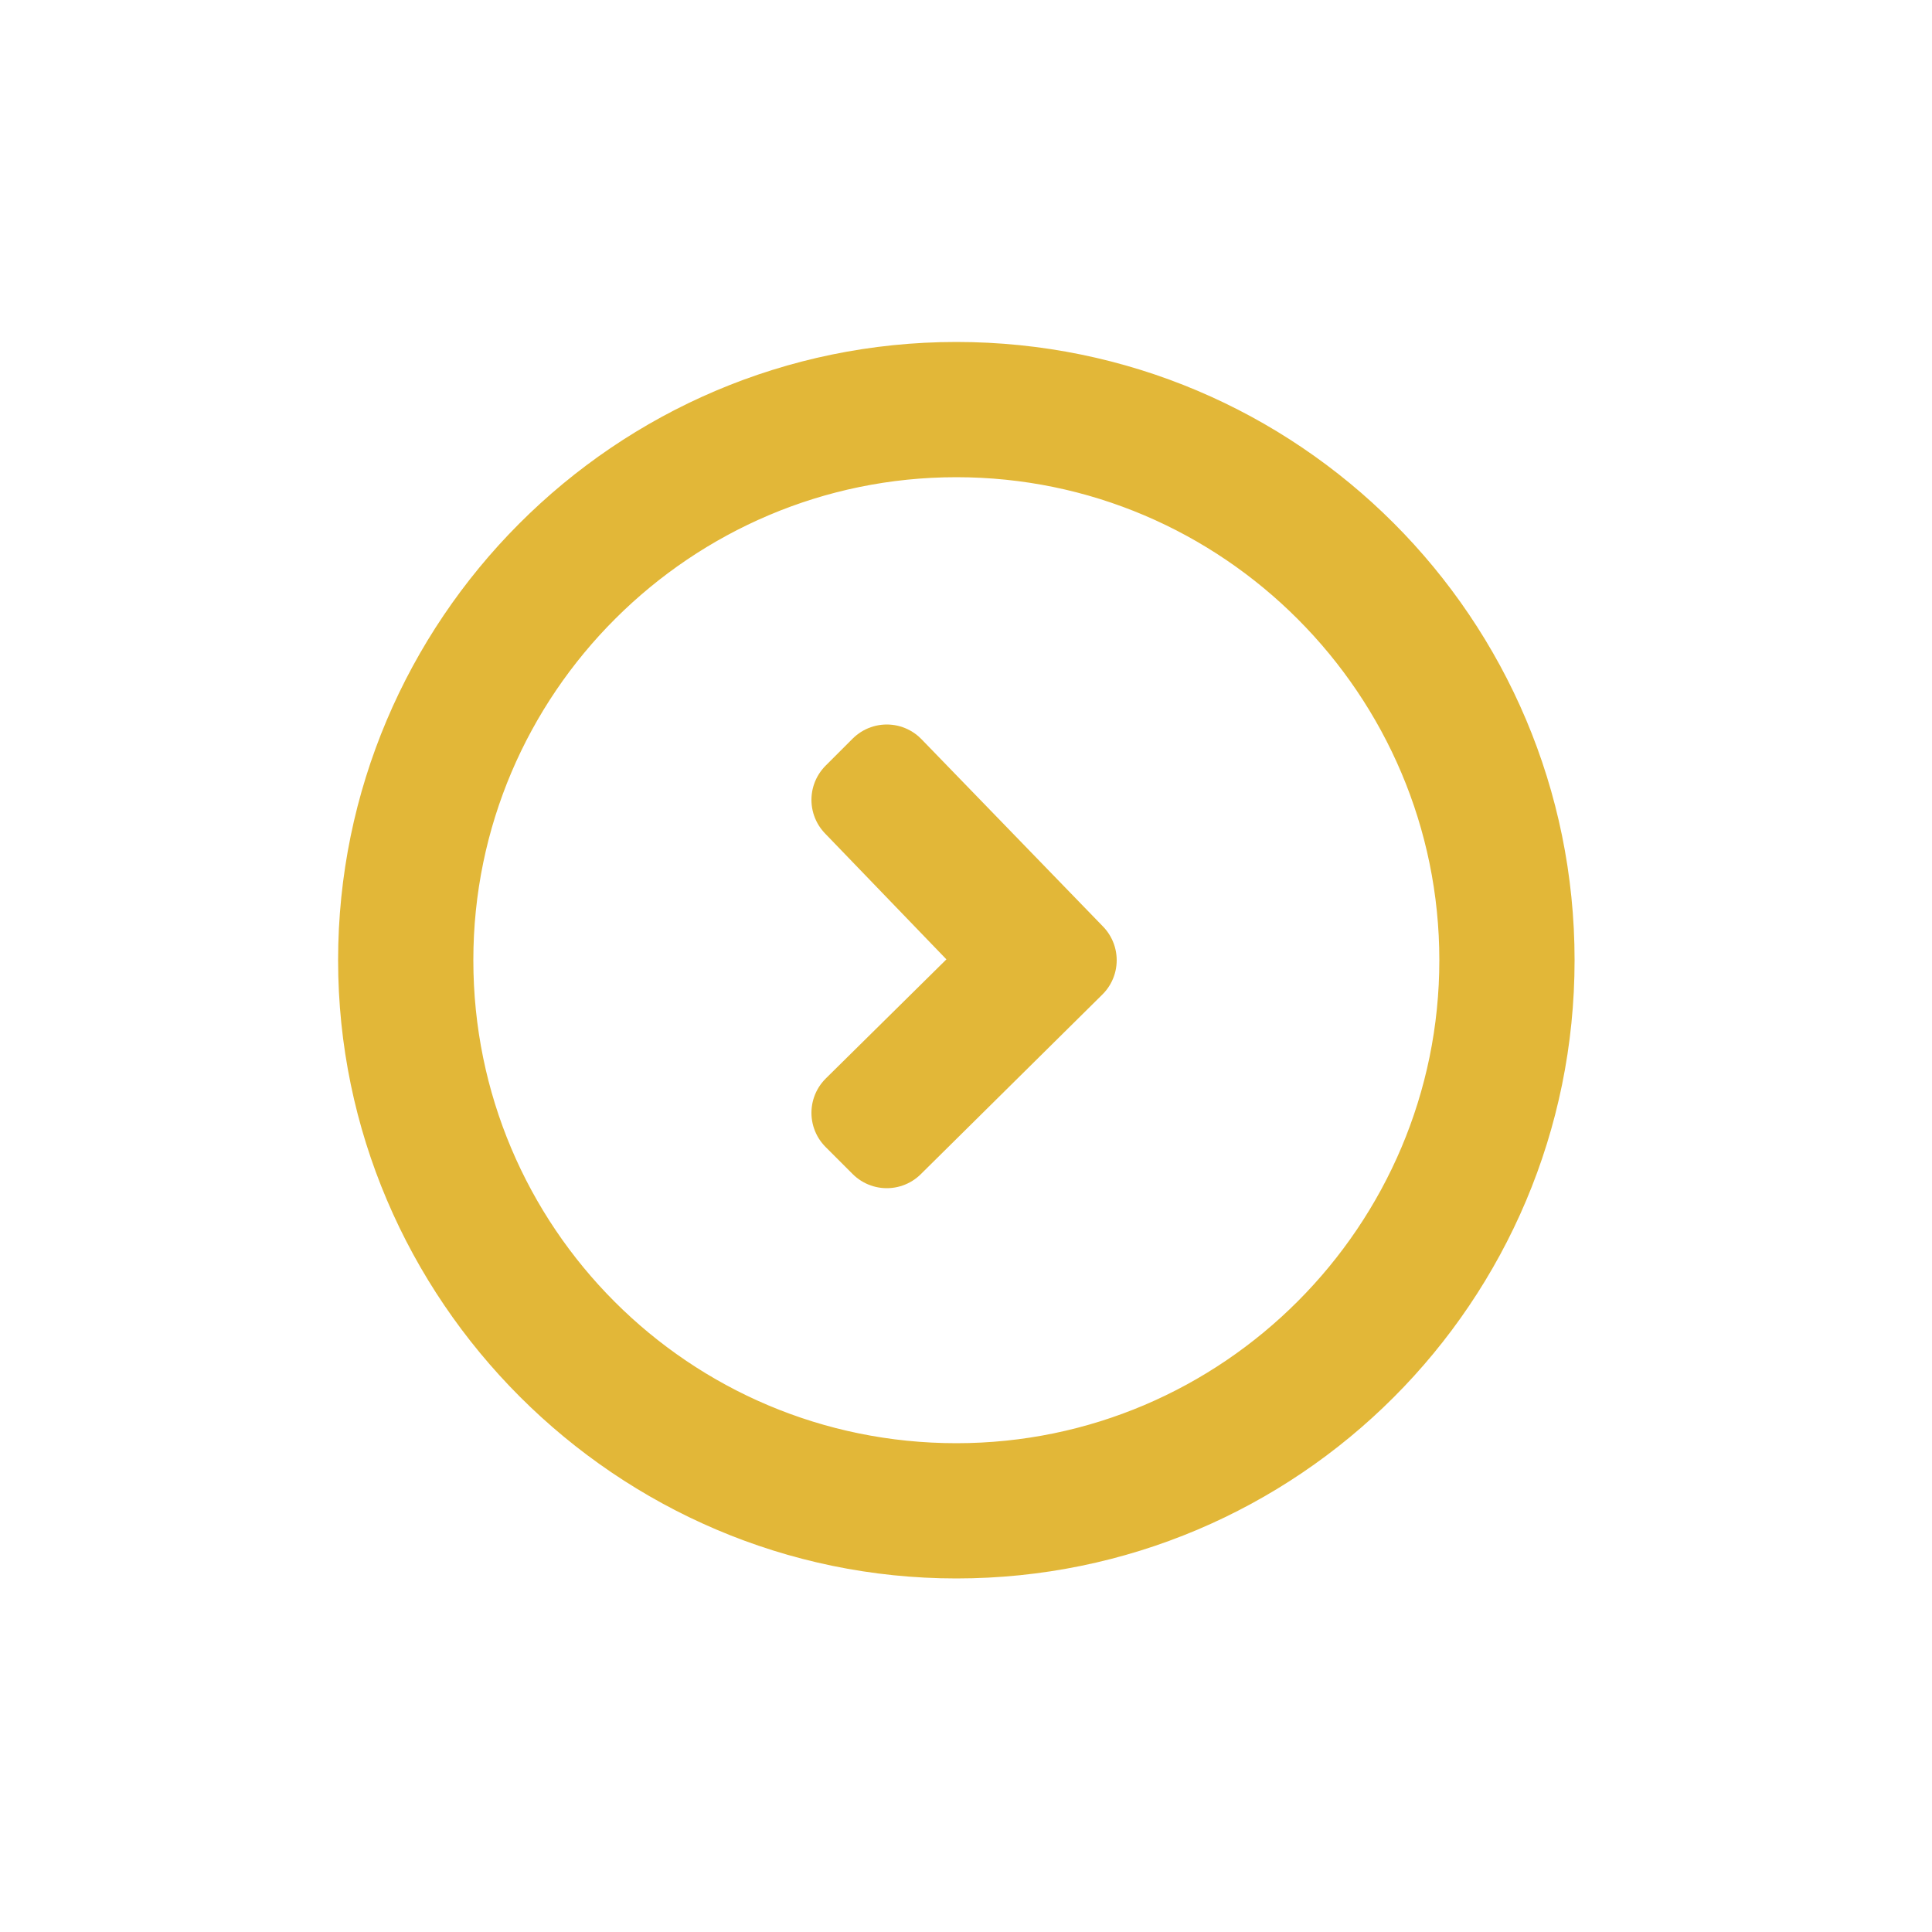 <svg xmlns="http://www.w3.org/2000/svg" xmlns:xlink="http://www.w3.org/1999/xlink" id="Layer_1" x="0px" y="0px" viewBox="0 0 100 100" style="enable-background:new 0 0 100 100;" xml:space="preserve"><style type="text/css">	.st0{fill:#E2B738;stroke:#E2B738;stroke-width:5;stroke-linejoin:round;stroke-miterlimit:10;}</style><g>	<path class="st0" d="M49.5,79.2C33.3,79.2,20,65.9,20,49.7s13.2-29.5,29.5-29.5S79,33.4,79,49.7S65.8,79.2,49.5,79.2z M49.5,22.2  C34.4,22.2,22,34.5,22,49.7s12.3,27.5,27.5,27.5S77,64.8,77,49.7S64.7,22.2,49.5,22.2z"></path></g><g>	<polygon class="st0" points="45.9,59 44.5,57.6 52.5,49.7 44.5,41.4 45.9,40 55.3,49.7  "></polygon></g></svg>